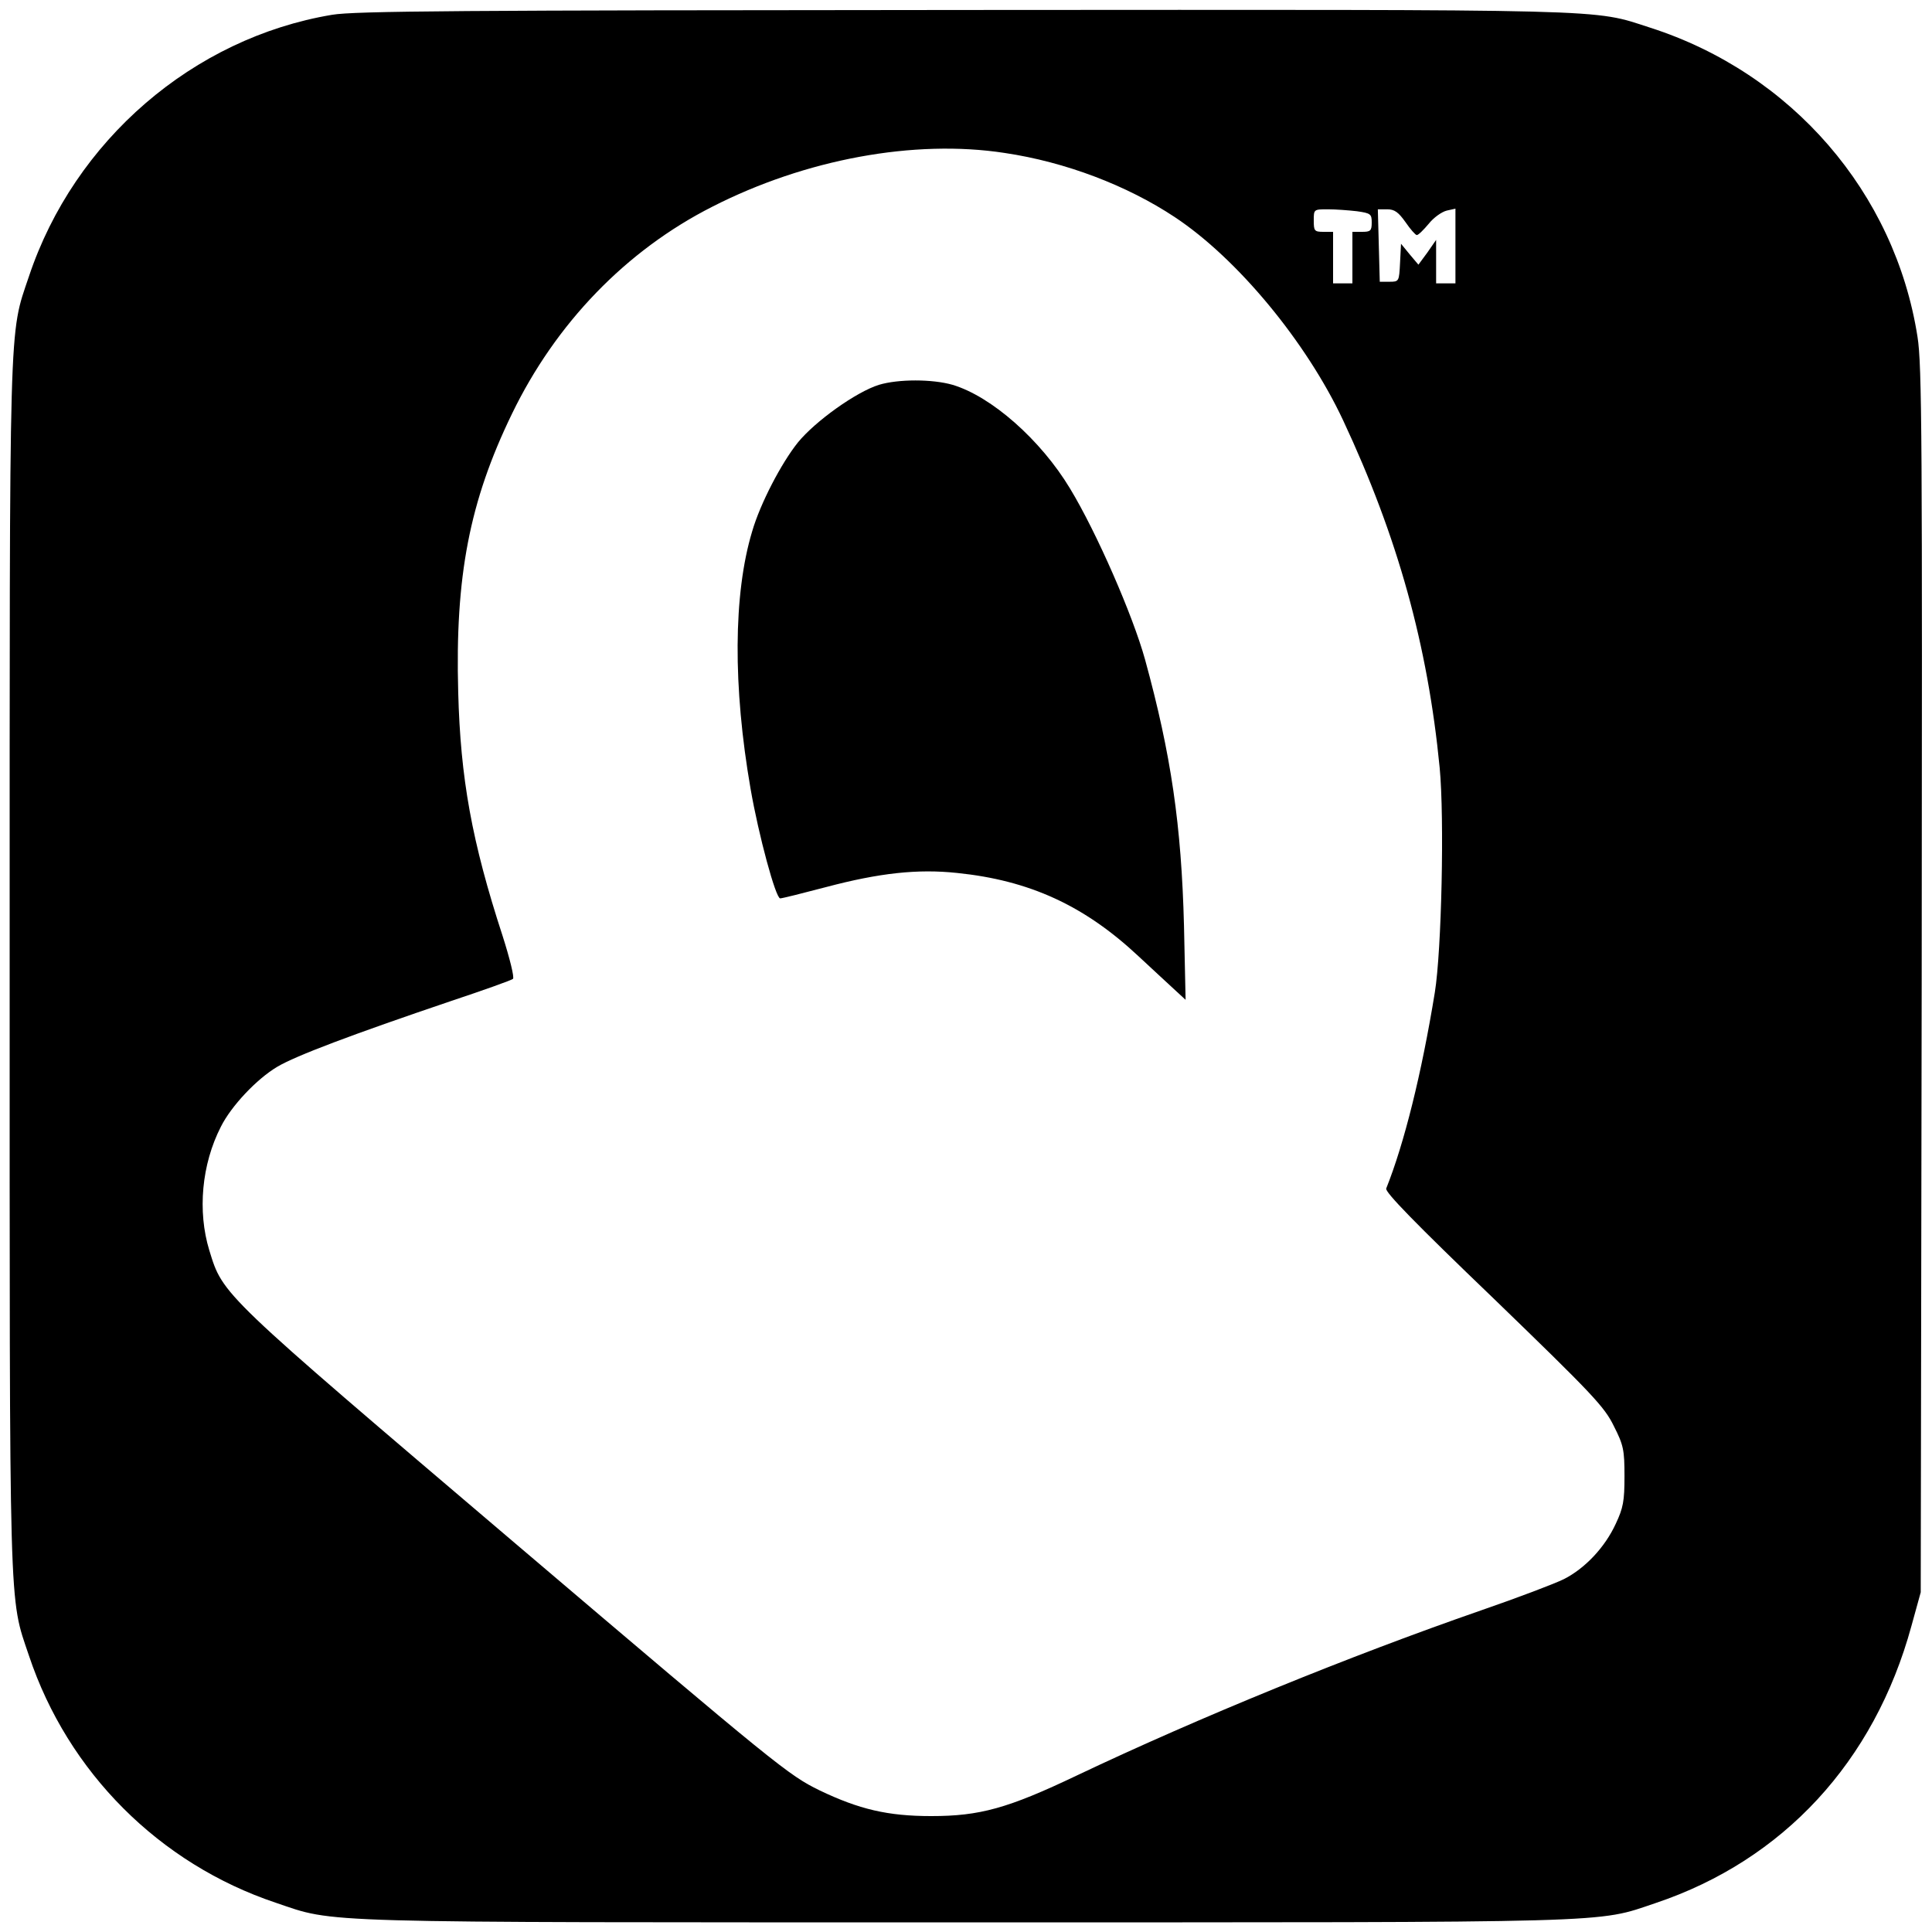 <?xml version="1.0" standalone="no"?>
<!DOCTYPE svg PUBLIC "-//W3C//DTD SVG 20010904//EN"
 "http://www.w3.org/TR/2001/REC-SVG-20010904/DTD/svg10.dtd">
<svg version="1.0" xmlns="http://www.w3.org/2000/svg"
 width="600pt" height="600pt" viewBox="0 0 600 600"
 preserveAspectRatio="xMidYMid meet">
<g transform="translate(0,600) scale(0.1,-0.1)"
fill="#000000" stroke="none">
<path d="M1031 5954 c-431 -72 -800 -390 -941 -812 -63 -187 -60 -95 -60
-2142 0 -2047 -3 -1955 60 -2142 121 -362 405 -646 766 -767 189 -64 94 -61
2144 -61 2047 0 1955 -3 2142 60 396 133 679 439 794 860 l29 105 3 1900 c2
1678 1 1912 -13 1999 -70 448 -391 819 -830 960 -183 59 -88 56 -2134 55
-1559 -1 -1890 -3 -1960 -15z m2089 -429 c189 -28 380 -101 528 -199 195 -129
409 -388 523 -631 170 -363 263 -699 300 -1079 15 -157 6 -568 -15 -698 -41
-252 -95 -469 -151 -609 -4 -11 88 -106 335 -343 306 -296 343 -335 372 -395
30 -59 33 -74 33 -156 0 -77 -4 -98 -27 -147 -34 -74 -96 -139 -161 -172 -28
-14 -144 -58 -257 -97 -409 -142 -877 -333 -1256 -513 -214 -102 -301 -126
-452 -126 -135 0 -224 21 -347 80 -96 47 -130 74 -945 767 -918 781 -907 770
-950 910 -37 121 -24 267 36 384 32 64 111 148 175 186 57 34 232 100 539 204
102 34 189 65 193 69 5 4 -10 64 -32 133 -96 294 -131 490 -138 757 -10 360
35 593 167 865 136 281 354 507 622 643 290 148 628 210 908 167z m1094 -181
c43 -6 46 -9 46 -35 0 -26 -4 -29 -30 -29 l-30 0 0 -80 0 -80 -30 0 -30 0 0
80 0 80 -30 0 c-28 0 -30 3 -30 35 0 35 0 35 44 35 24 0 64 -3 90 -6z m151
-34 c15 -22 31 -40 35 -40 5 0 21 16 37 35 15 19 40 37 56 41 l27 6 0 -116 0
-116 -30 0 -30 0 0 67 0 68 -27 -39 -28 -38 -27 32 -27 33 -3 -59 c-3 -58 -3
-59 -33 -59 l-30 0 -3 113 -3 112 29 0 c23 0 35 -9 57 -40z"/>
<path d="M2730 4805 c-71 -22 -198 -113 -252 -179 -52 -65 -117 -190 -142
-276 -59 -195 -60 -483 -5 -800 25 -144 78 -340 92 -340 6 0 70 16 142 35 166
44 285 57 407 44 225 -23 395 -101 563 -258 39 -36 87 -81 109 -101 l38 -35
-5 230 c-8 312 -40 532 -121 827 -38 137 -150 394 -233 531 -91 151 -244 286
-365 322 -63 18 -168 18 -228 0z"/>
</g>
</svg>
